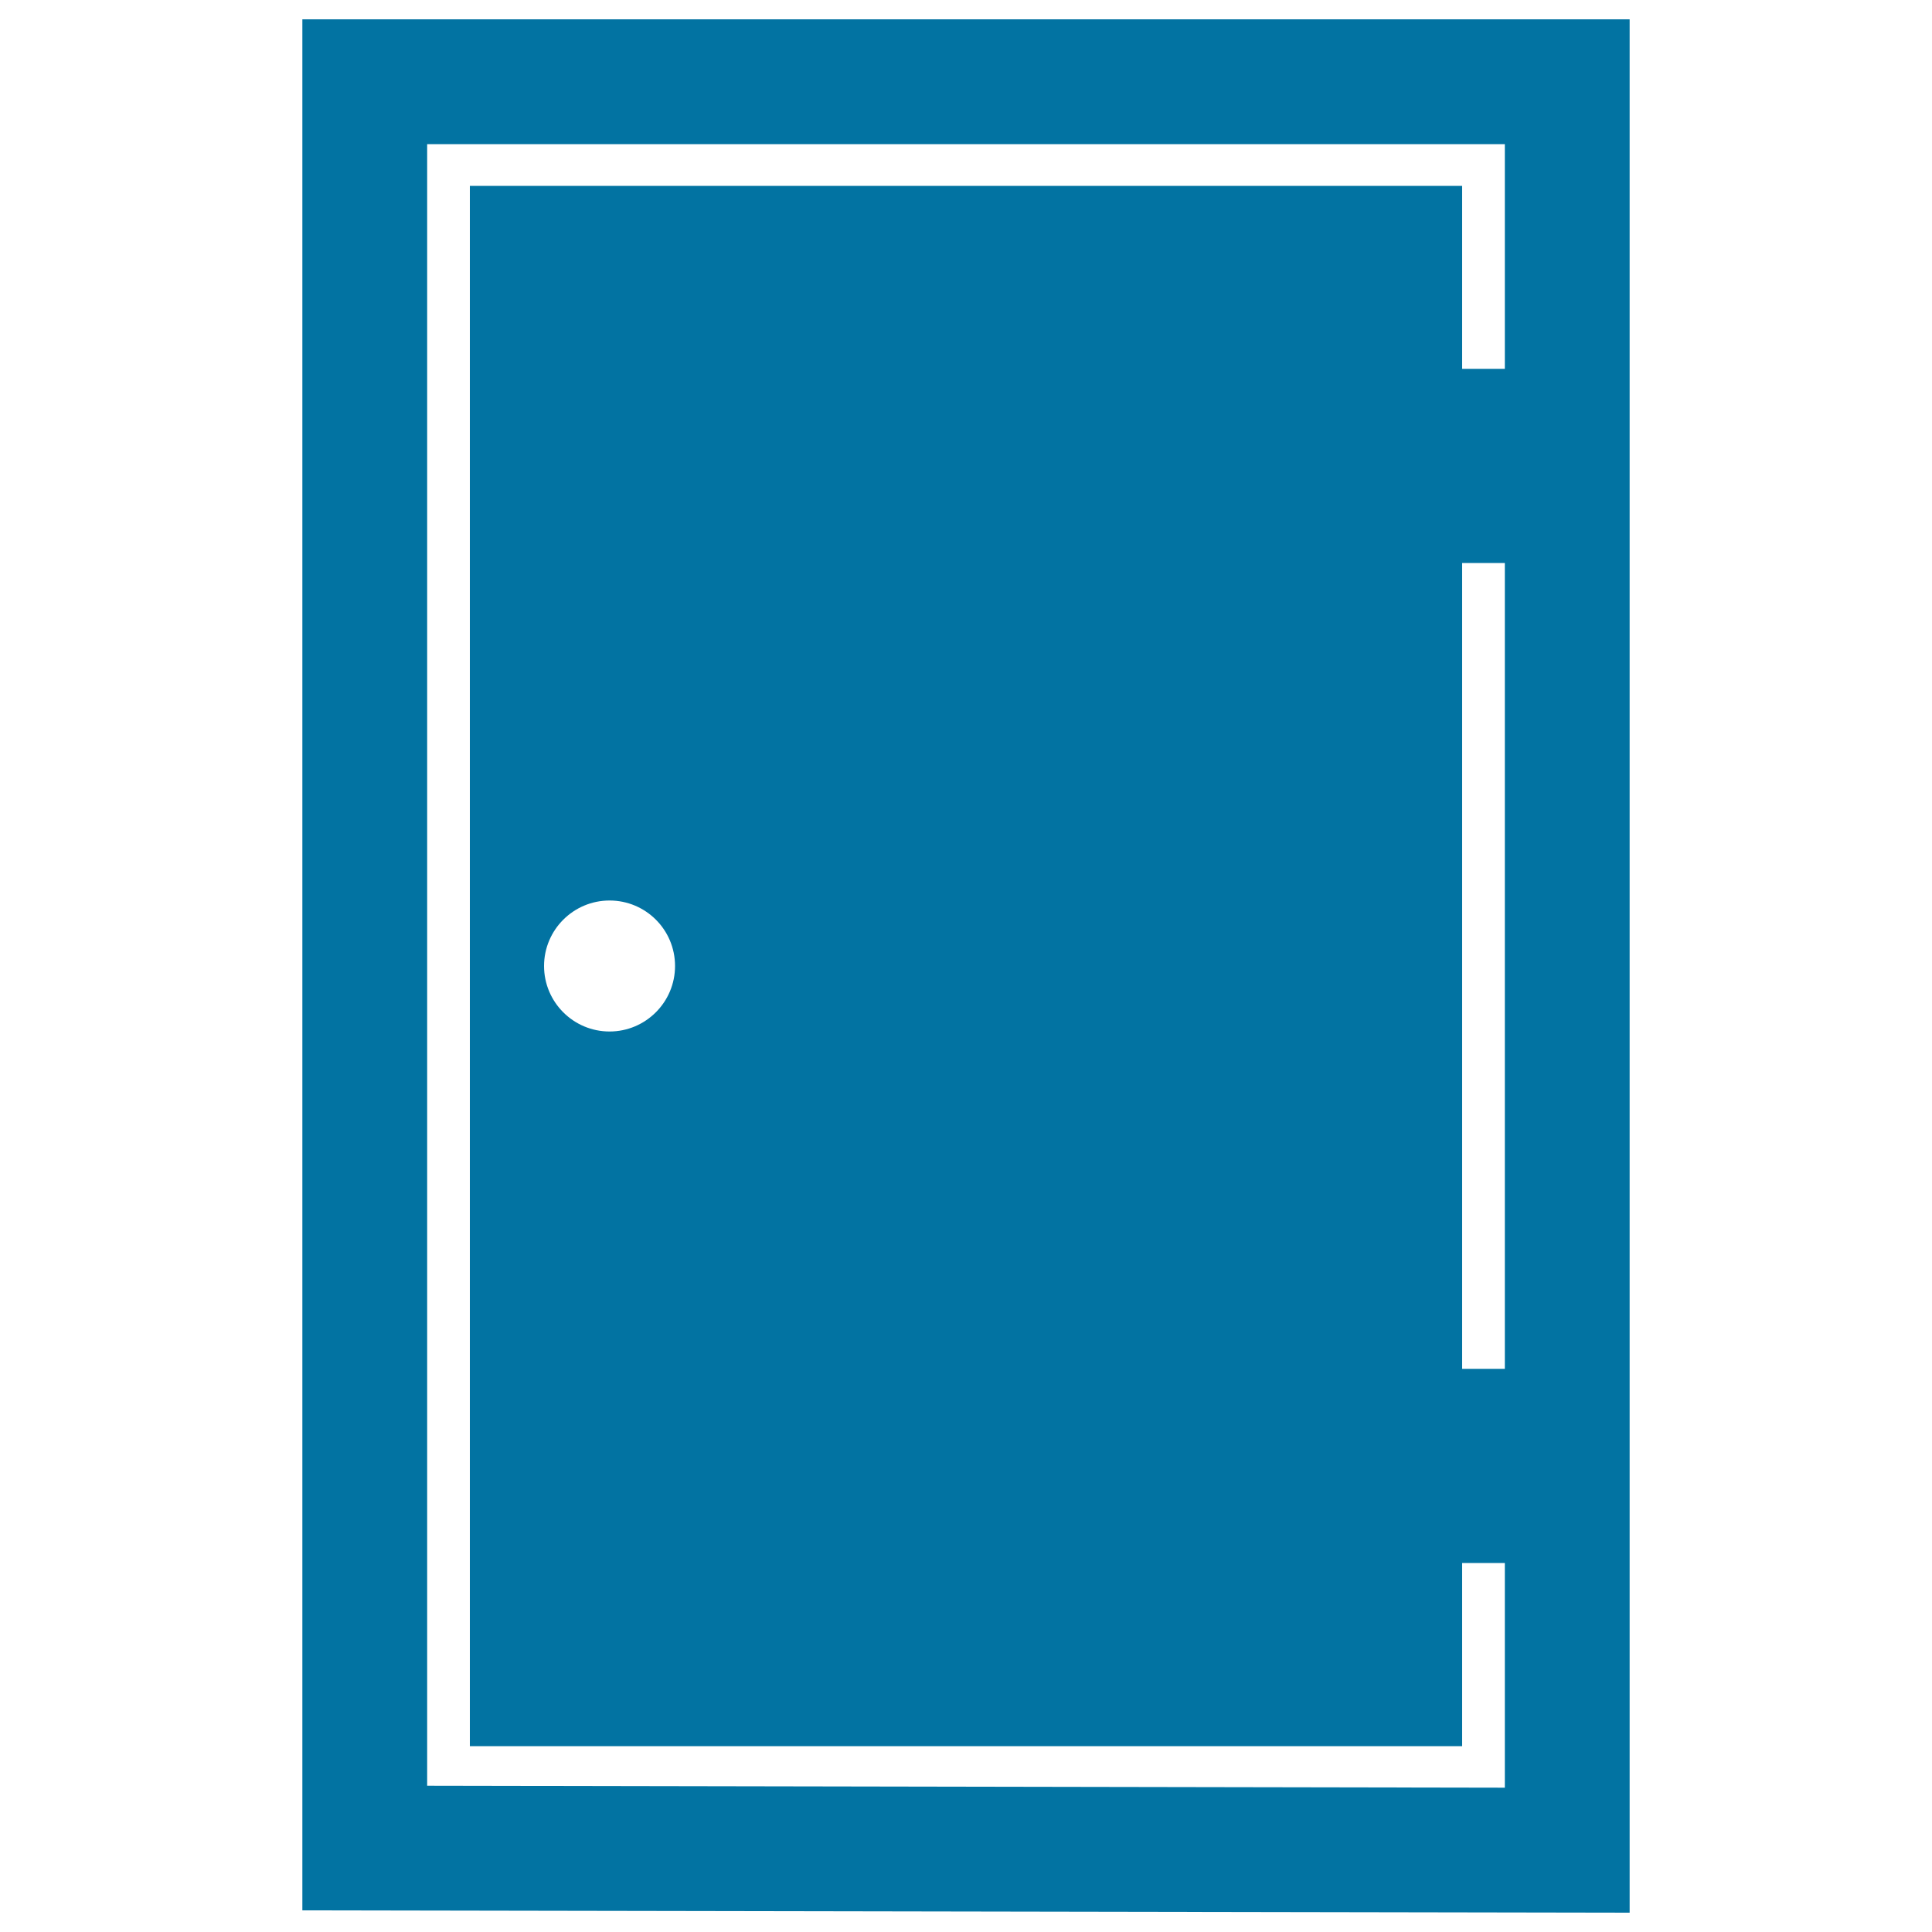 <svg xmlns="http://www.w3.org/2000/svg" viewBox="0 0 1000 1000" style="fill:#0273a2">
<title>Closed Filled Rectangular Door SVG icon</title>
<g><path d="M156.5,10v978.8l687,1.2V10H156.5z M221.1,924.3V74.6h557.8v116.3h-22.1V96.2H243.2v807.6h513.6V809h22.1v116.3L221.1,924.3z M756.8,291.4h22.1v417.1h-22.1V291.4z M349.4,500c0,18.7-15.2,33.9-33.9,33.9c-18.7,0-33.9-15.2-33.9-33.9c0-18.7,15.2-33.9,33.9-33.9C334.2,466.1,349.4,481.2,349.4,500z"/></g>
</svg>